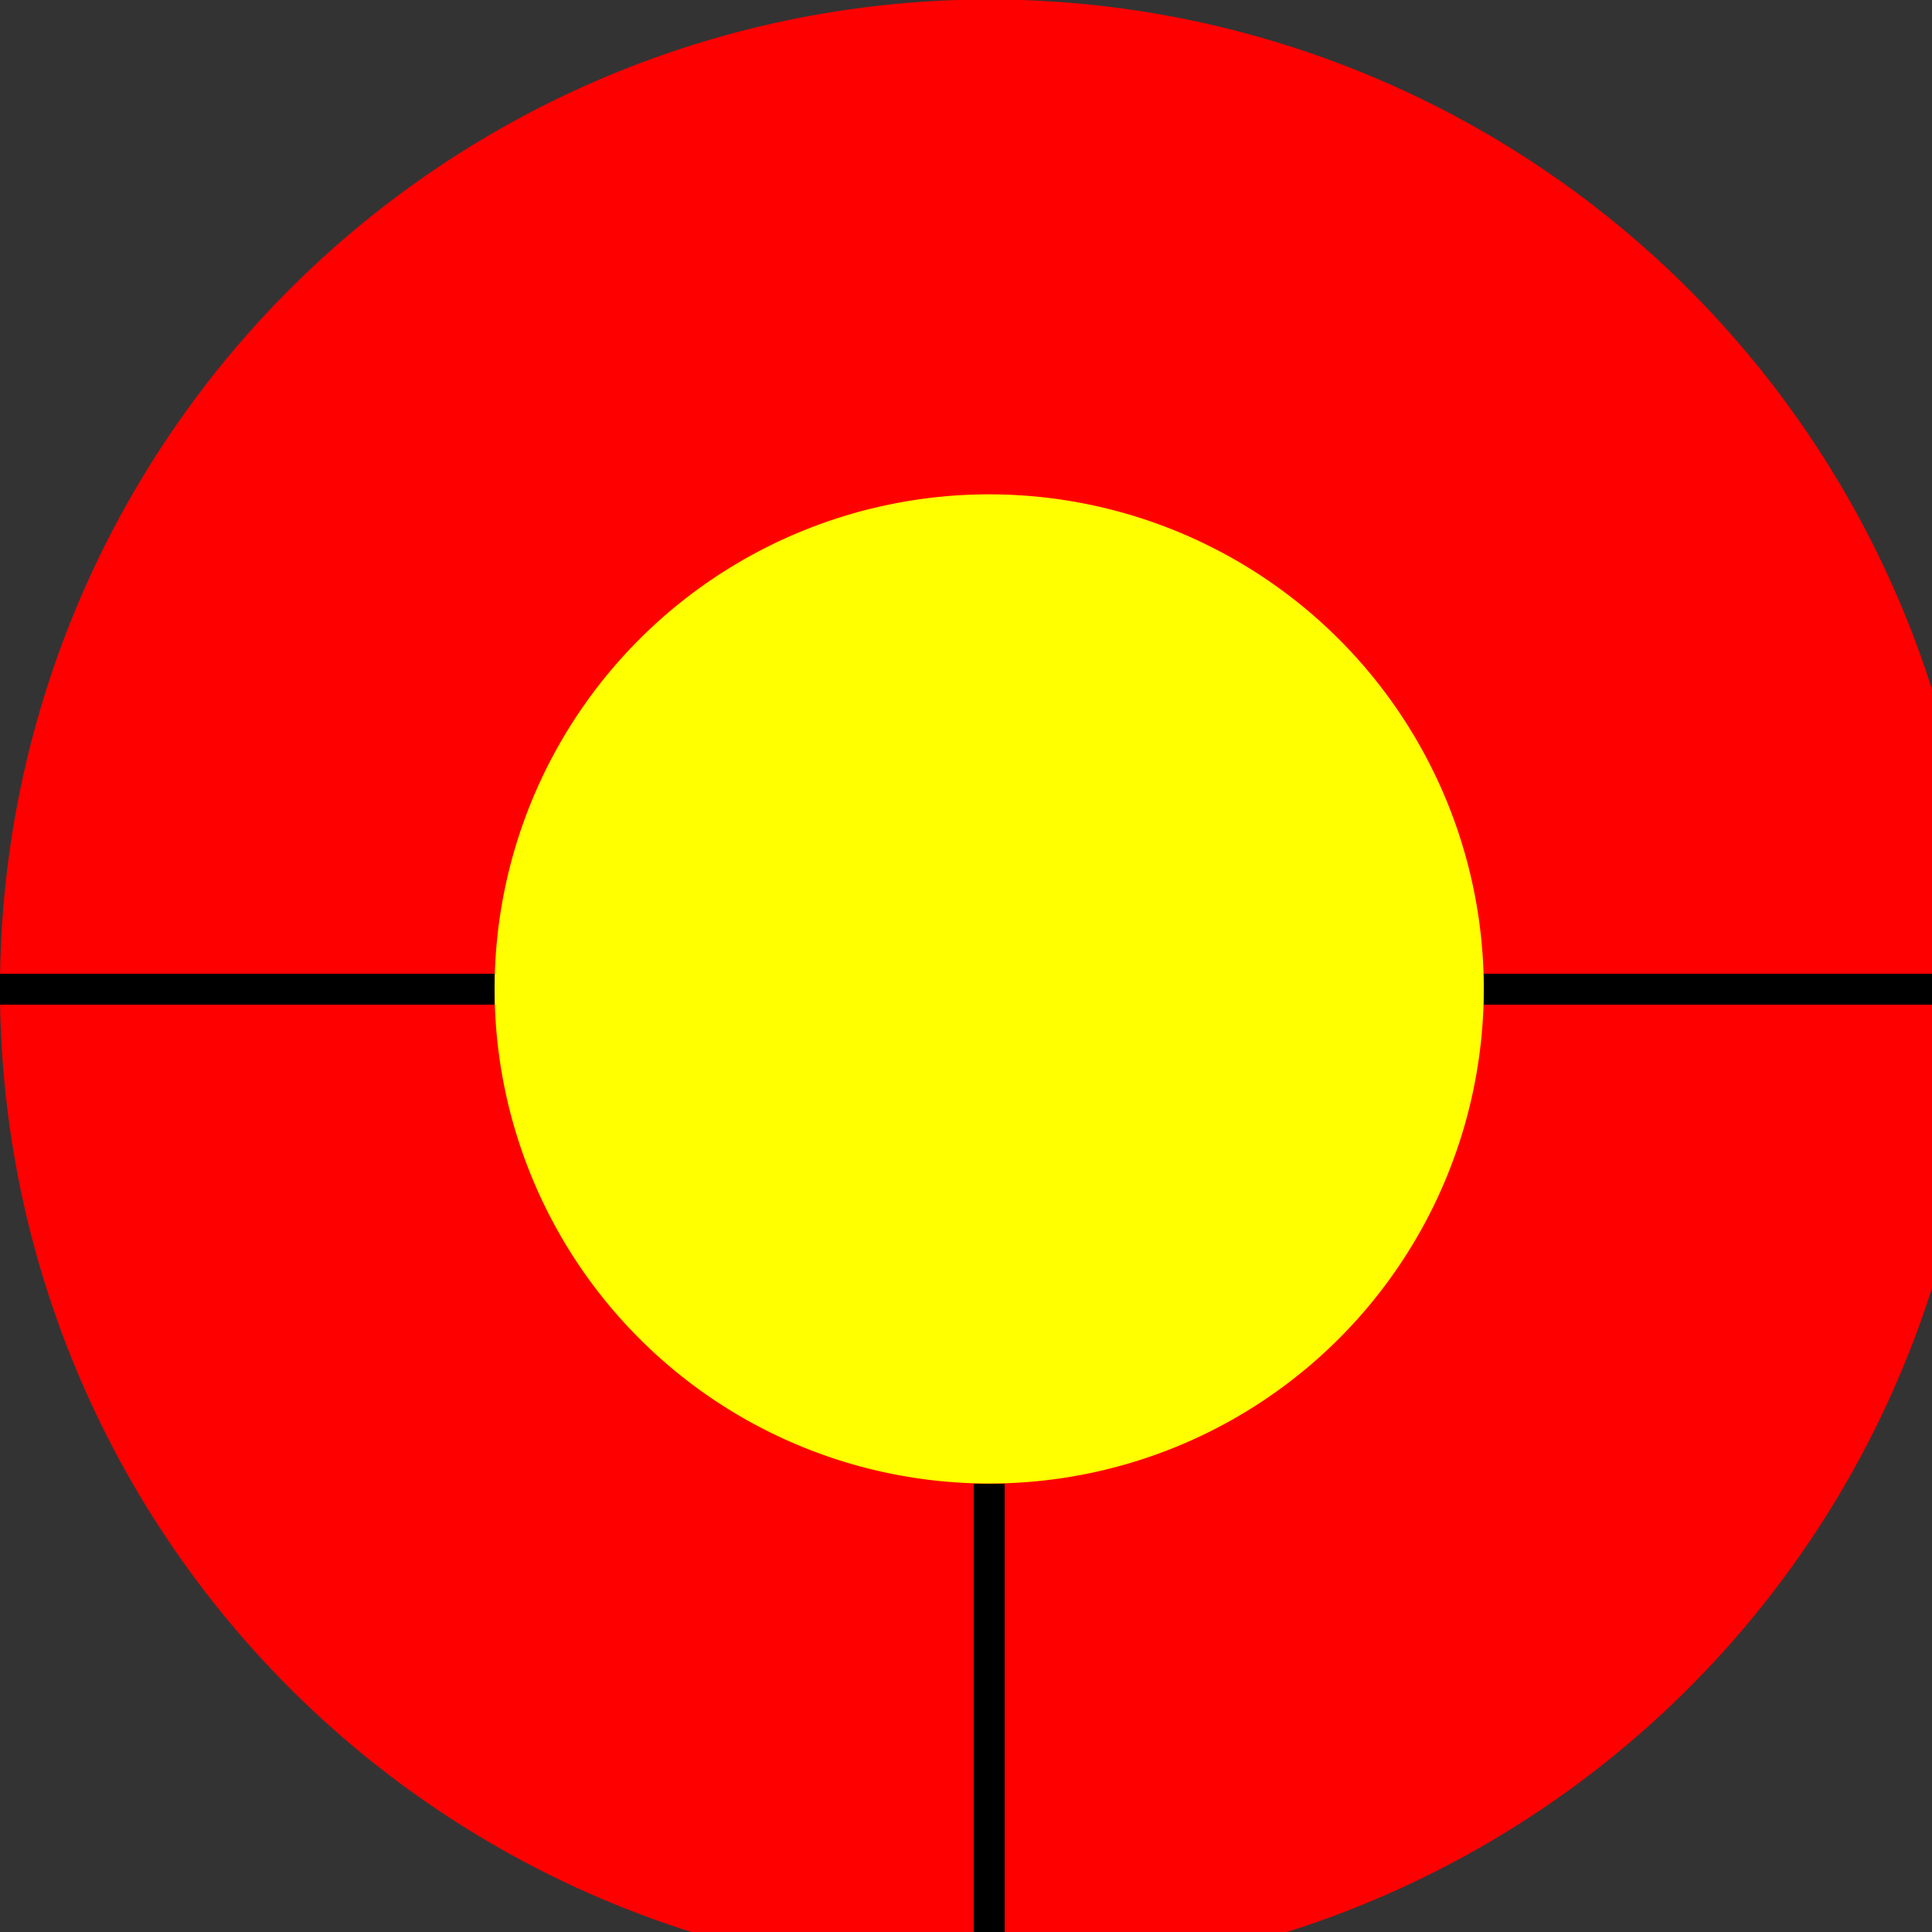 <!--

Generated by DrawGPT.
Free, open source, AI generated images in SVG, PNG, and HTML Canvas format.
https://drawgpt.ai

Created: 2023-09-25T22:26:48.348Z
Link: https://drawgpt.ai/prompt/2872/

-->
<svg xmlns="http://www.w3.org/2000/svg" xmlns:xlink="http://www.w3.org/1999/xlink" width="500" height="500"><rect width="100%" height="100%" fill="#333333" stroke="none"/><defs/><g><path fill="#FF0000" stroke="none" paint-order="stroke fill markers" d=" M 512 256 A 256 256 0 1 1 512 255.744"/><path fill="#FFFF00" stroke="none" paint-order="stroke fill markers" d=" M 384 256 A 128 128 0 1 1 384 255.872"/><path fill="none" stroke="#000000" paint-order="fill stroke markers" d=" M 256 384 L 256 512" stroke-miterlimit="10" stroke-width="8" stroke-dasharray=""/><path fill="none" stroke="#000000" paint-order="fill stroke markers" d=" M 128 256 L 0 256" stroke-miterlimit="10" stroke-width="8" stroke-dasharray=""/><path fill="none" stroke="#000000" paint-order="fill stroke markers" d=" M 384 256 L 512 256" stroke-miterlimit="10" stroke-width="8" stroke-dasharray=""/></g></svg>